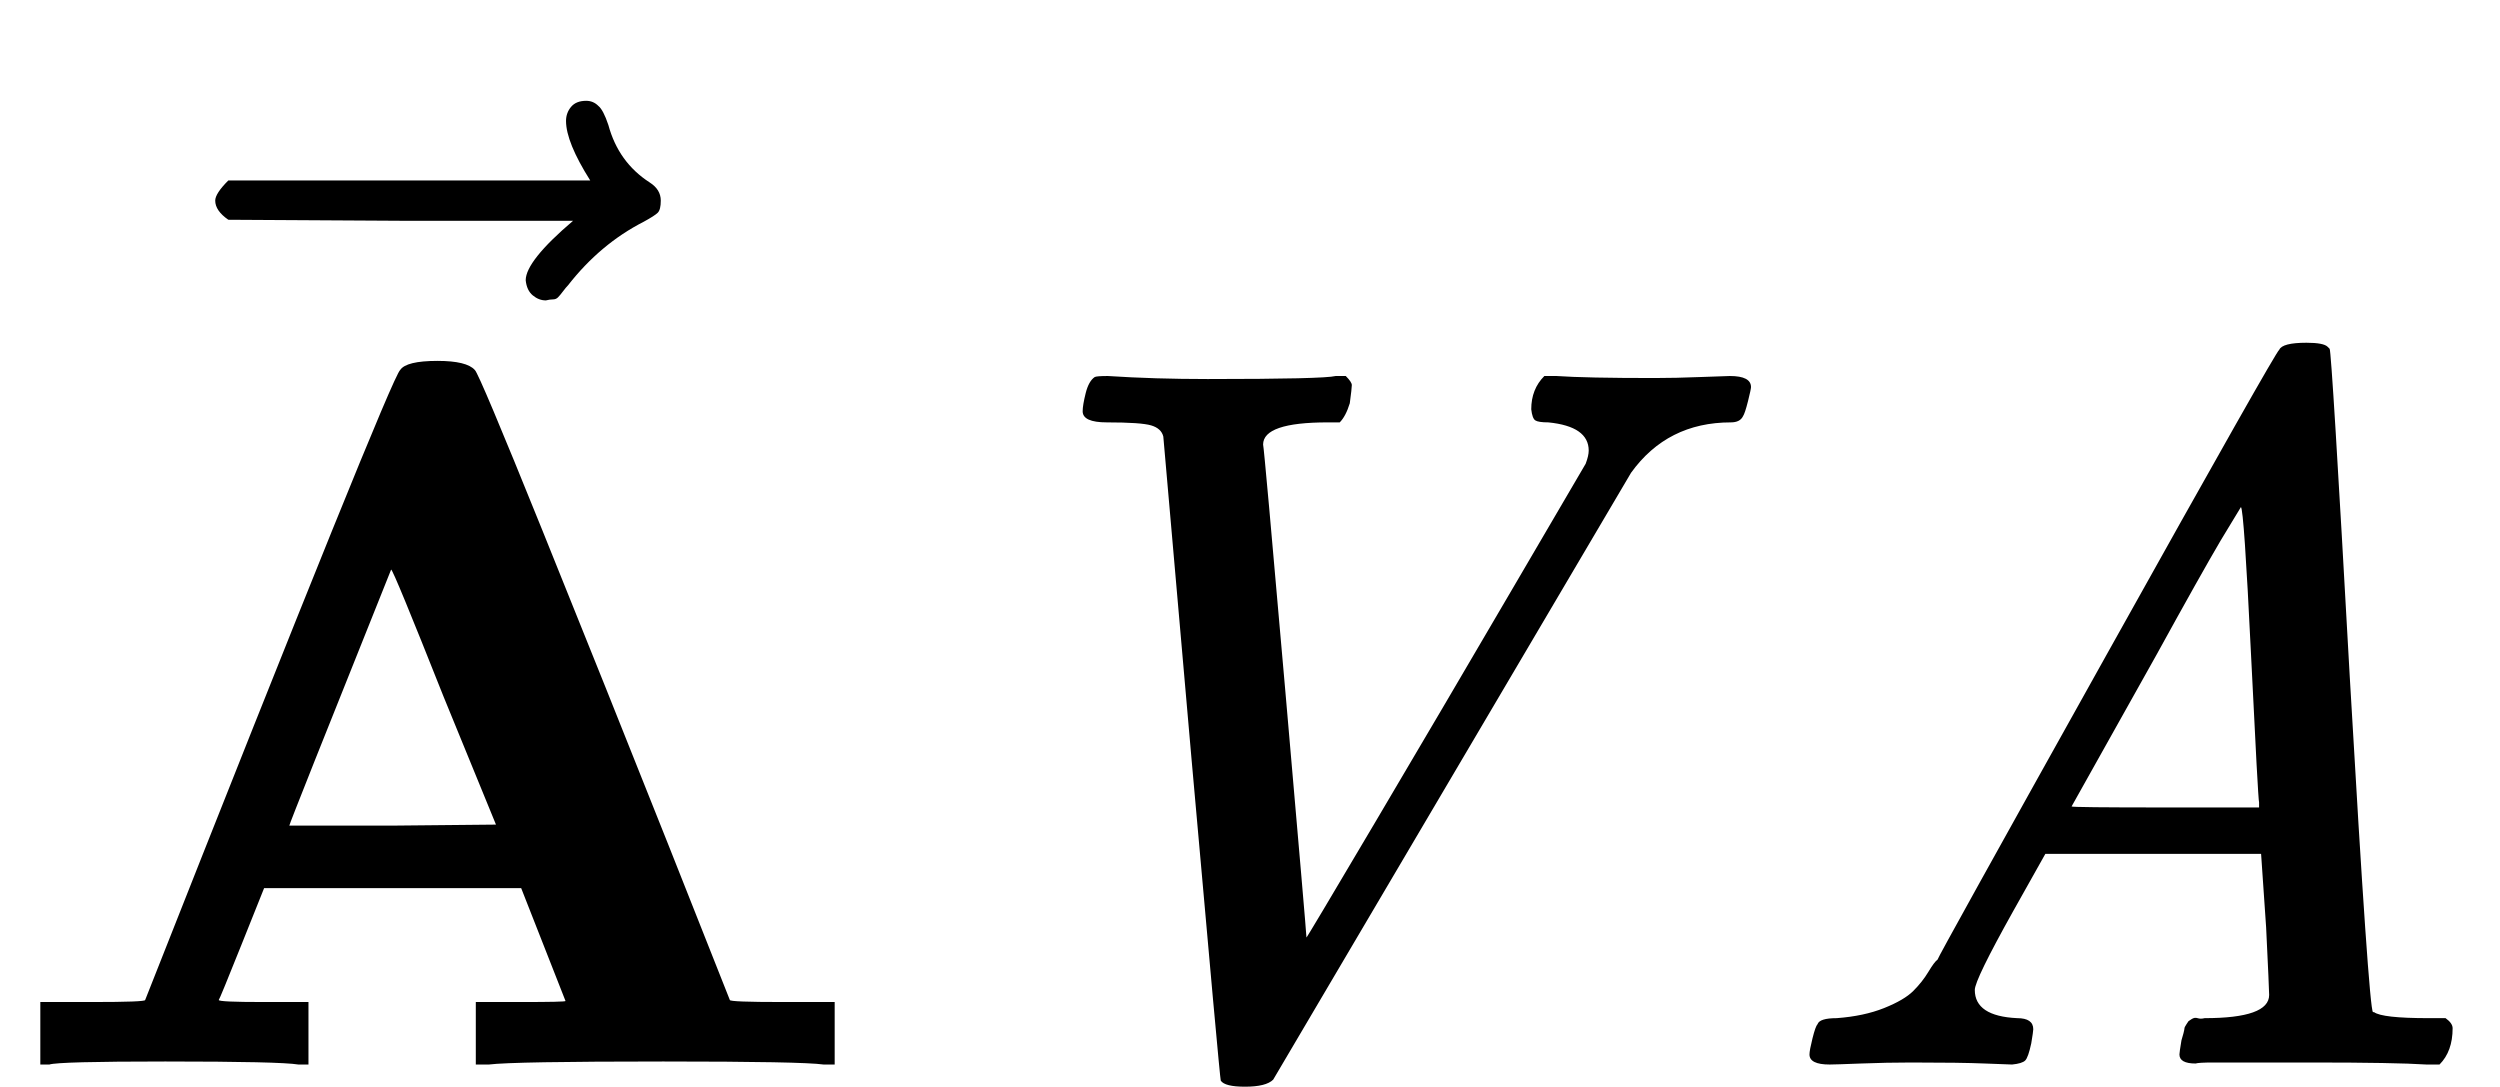 <svg xmlns="http://www.w3.org/2000/svg" xmlns:xlink="http://www.w3.org/1999/xlink" width="44.888" height="19.512" viewBox="0 -1056 2480 1078"><defs><path id="MJX-53-TEX-B-41" d="M296 0Q278 3 164 3Q58 3 49 0H40V62H92Q144 62 144 64Q388 682 397 689Q403 698 434 698Q463 698 471 689Q475 686 538 530T663 218L724 64Q724 62 776 62H828V0H817Q796 3 658 3Q509 3 485 0H472V62H517Q561 62 561 63L517 175H262L240 120Q218 65 217 64Q217 62 261 62H306V0H296ZM390 237L492 238L440 365Q390 491 388 491Q287 239 287 237H390Z"/><path id="MJX-53-TEX-N-20D7" d="M377 694Q377 702 382 708T397 714Q404 714 409 709Q414 705 419 690Q429 653 460 633Q471 626 471 615Q471 606 468 603T454 594Q411 572 379 531Q377 529 374 525T369 519T364 517T357 516Q350 516 344 521T337 536Q337 555 384 595H213L42 596Q29 605 29 615Q29 622 42 635H401Q377 673 377 694Z"/><path id="MJX-53-TEX-MI-56" d="M667 637Q657 637 654 639T650 650Q650 670 663 683H675Q704 681 772 681Q793 681 818 682T847 683Q868 683 868 672Q868 670 865 658T860 643Q857 637 848 637Q785 637 749 587L394 -15Q387 -22 366 -22Q346 -22 342 -16Q341 -13 313 303Q285 622 285 623Q283 631 273 634T229 637Q205 637 205 648Q205 654 208 666T217 682Q219 683 230 683Q276 680 329 680Q444 680 456 683H466Q472 677 472 674T470 656Q466 643 460 637H448Q384 637 384 615Q385 612 406 371T427 126Q427 125 495 240T632 473T704 596Q707 604 707 609Q707 633 667 637Z"/><path id="MJX-53-TEX-MI-41" d="M85 46Q112 48 132 56T161 73T176 92T185 104Q185 106 353 407T524 709Q527 716 551 716Q568 716 572 712Q573 711 574 710Q576 708 594 384Q613 54 617 52H618Q626 46 672 46H689Q696 41 696 36Q696 13 683 0H670Q639 2 557 2Q526 2 500 2T459 2T441 1Q425 1 425 10Q425 12 427 24Q428 27 429 31T430 36T432 40T434 43T437 45T443 46T450 46Q514 46 514 69Q514 74 511 136L506 209H292L260 152Q222 84 222 74Q222 48 264 46Q280 46 280 35Q280 33 278 21Q275 7 272 4T259 0Q256 0 232 1T159 2Q135 2 109 1T78 0Q58 0 58 10Q58 14 61 26T66 40Q68 46 85 46ZM504 260Q503 263 496 407T486 553L466 520Q446 486 402 406L318 256Q318 255 411 255H504V260Z"/></defs><g fill="currentColor" stroke="currentColor" stroke-width="0"><g data-mml-node="math"><g data-mml-node="mover"><g data-mml-node="TeXAtom"><g data-mml-node="mi" transform="matrix(1 0 0 -1 0 0)"><use xlink:href="#MJX-53-TEX-B-41"/></g></g><g data-mml-node="mo" transform="matrix(1 0 0 -1 0 0) translate(184.5, 242)"><use xlink:href="#MJX-53-TEX-N-20D7"/></g></g><g data-mml-node="TeXAtom"><g data-mml-node="mi" transform="matrix(1 0 0 -1 0 0) translate(869, 0)"><use xlink:href="#MJX-53-TEX-MI-56"/></g><g data-mml-node="mi" transform="matrix(1 0 0 -1 0 0) translate(869, 0) translate(868, 0)"><use xlink:href="#MJX-53-TEX-MI-41"/></g></g></g></g></svg>